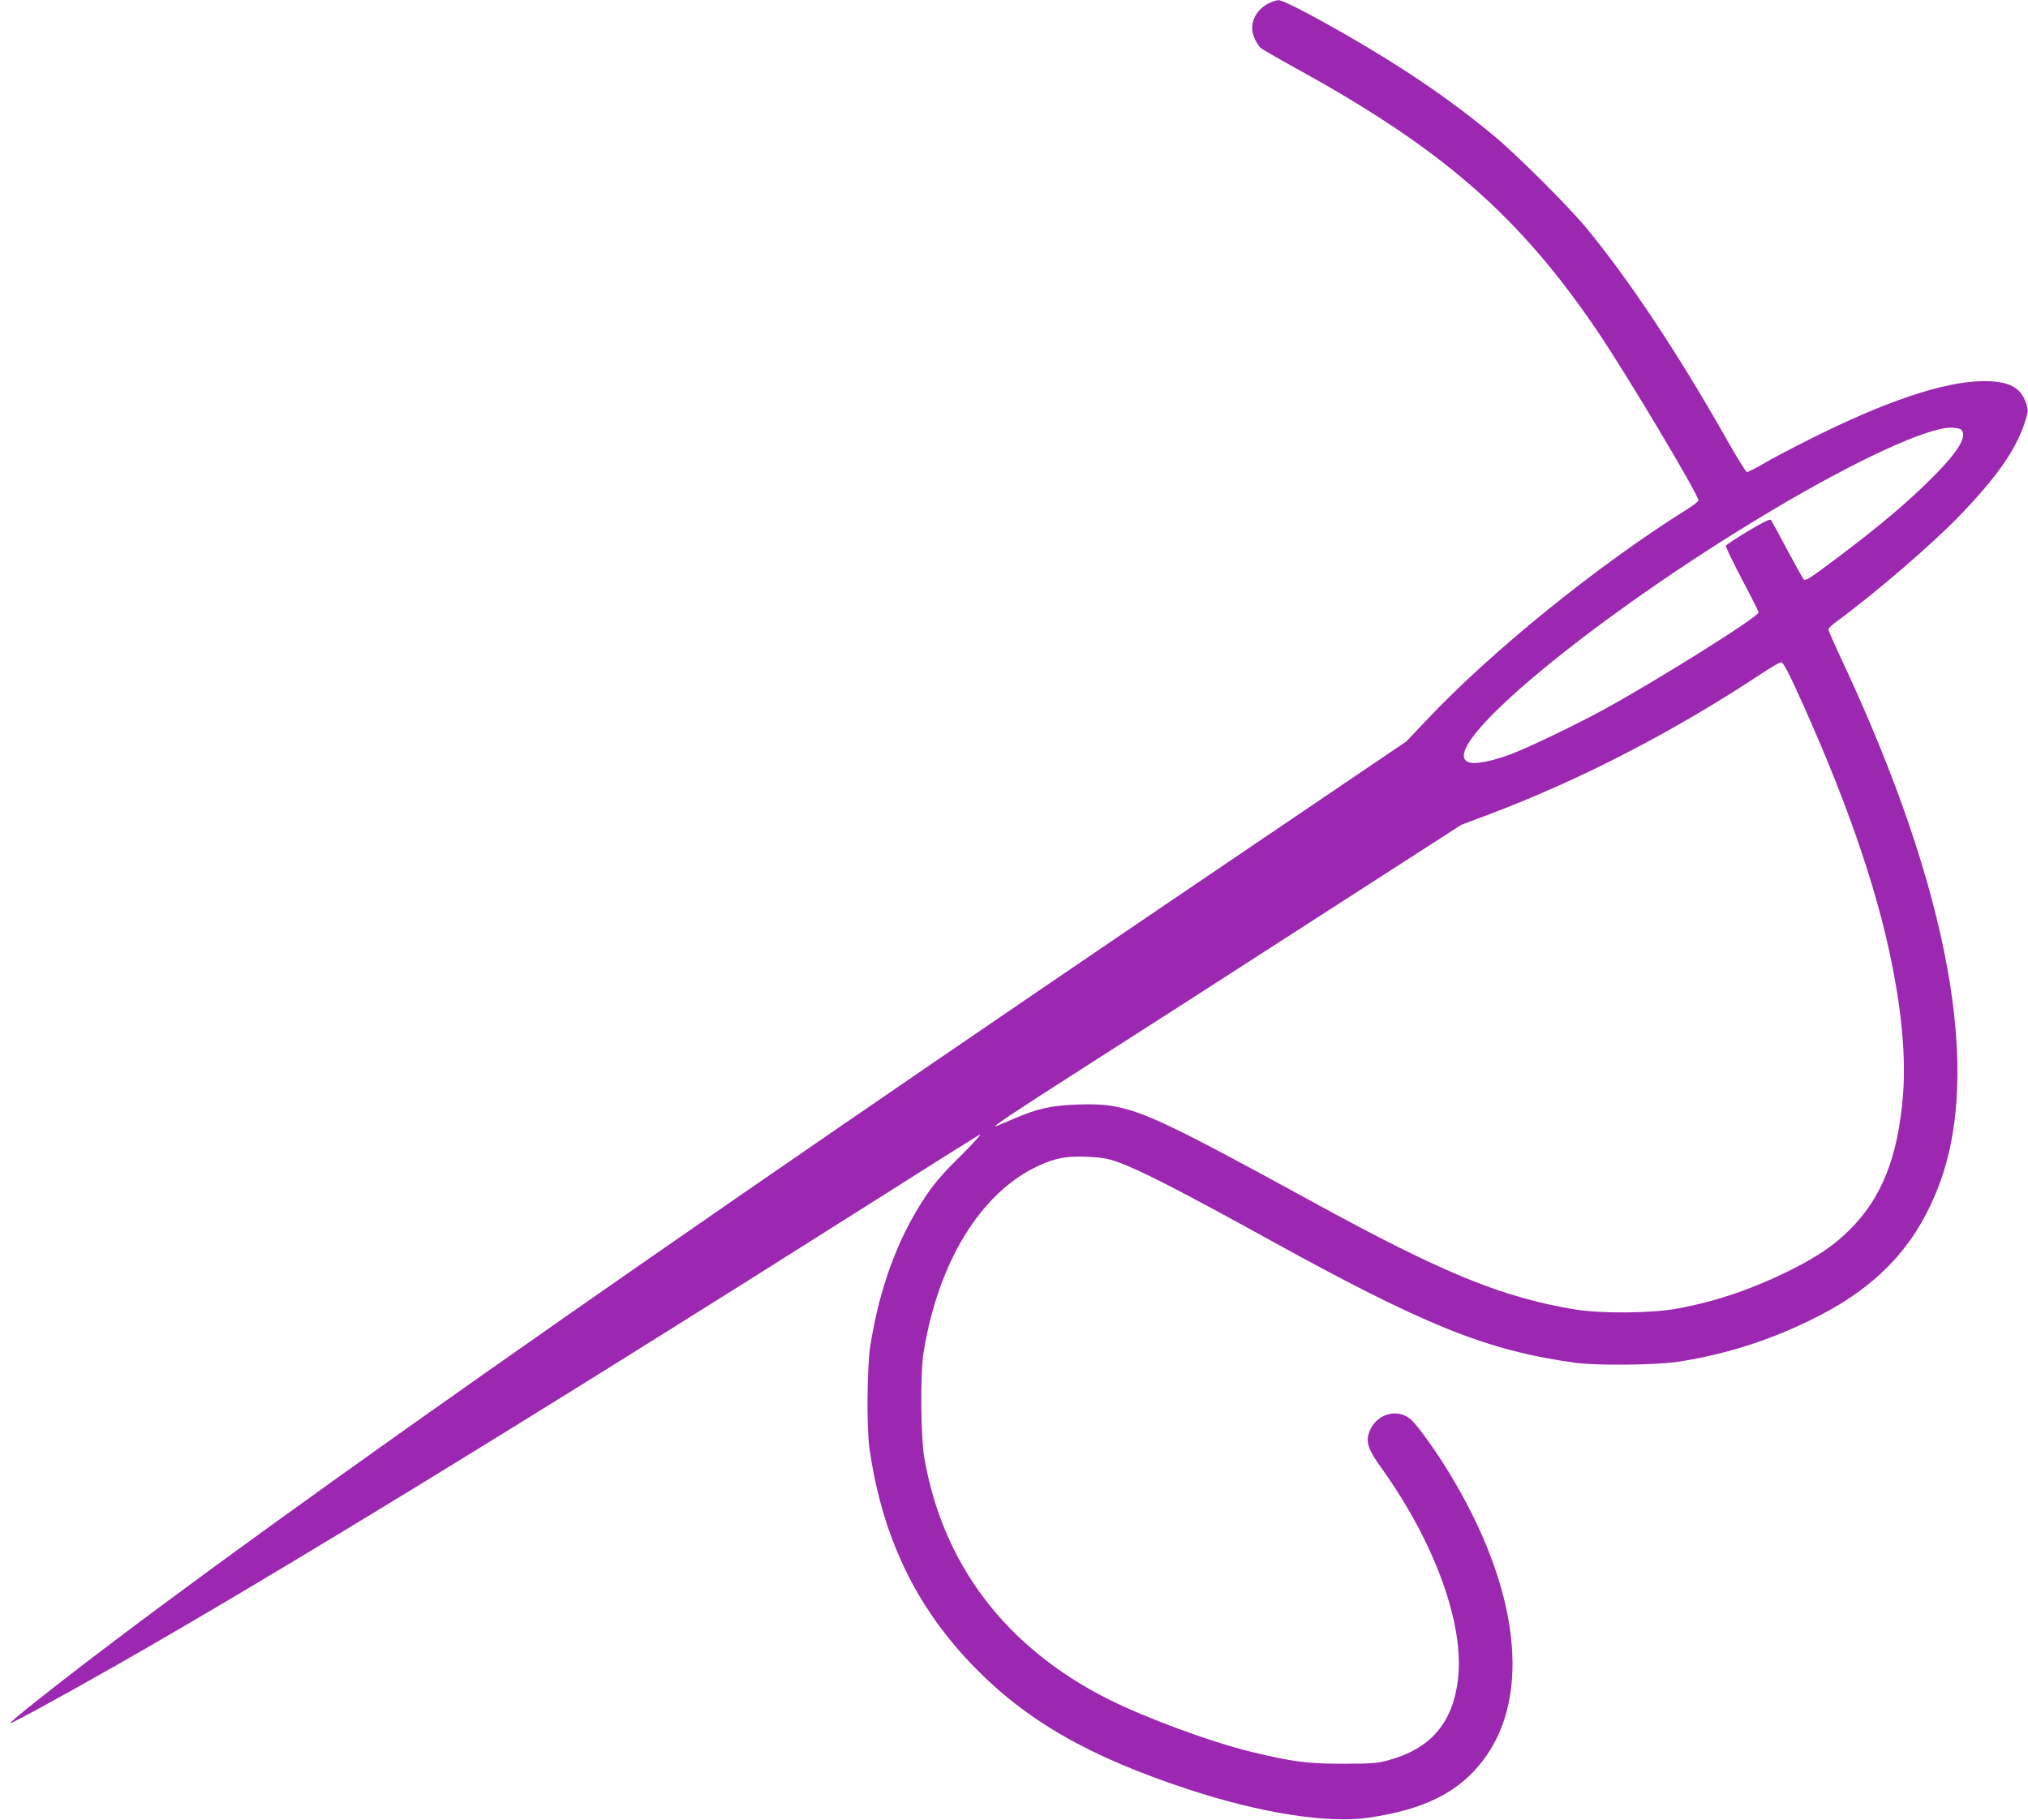 <?xml version="1.0" standalone="no"?>
<!DOCTYPE svg PUBLIC "-//W3C//DTD SVG 20010904//EN"
 "http://www.w3.org/TR/2001/REC-SVG-20010904/DTD/svg10.dtd">
<svg version="1.0" xmlns="http://www.w3.org/2000/svg"
 width="1280pt" height="1149pt" viewBox="0 0 1280 1149"
 preserveAspectRatio="xMidYMid meet">
<g transform="translate(0,1149) scale(0.1,-0.1)"
fill="#9c27b0" stroke="none">
<path d="M8009 11470 c-90 -46 -129 -138 -91 -221 10 -24 28 -52 38 -61 11 -9
107 -65 214 -124 930 -510 1417 -934 1912 -1664 181 -267 638 -1032 638 -1069
0 -6 -30 -30 -67 -53 -568 -355 -1243 -902 -1652 -1337 l-124 -131 -936 -634
c-3886 -2629 -6563 -4512 -7723 -5434 -87 -69 -156 -127 -154 -130 6 -5 303
157 636 346 1008 572 2662 1585 4779 2926 370 235 687 434 704 443 17 9 -34
-49 -119 -133 -119 -117 -167 -174 -227 -264 -173 -262 -286 -570 -344 -936
-21 -135 -24 -514 -5 -649 79 -553 290 -996 655 -1372 336 -347 735 -575 1367
-782 449 -147 870 -213 1126 -176 353 51 571 160 726 364 309 407 226 1094
-220 1821 -86 141 -195 292 -237 329 -89 78 -230 31 -266 -89 -18 -58 0 -106
80 -217 339 -473 525 -989 483 -1337 -34 -274 -172 -435 -439 -508 -68 -19
-105 -22 -283 -22 -223 -1 -328 13 -582 75 -259 63 -673 216 -908 335 -644
326 -1042 851 -1157 1527 -22 131 -25 529 -4 657 91 571 361 1011 722 1179
110 51 183 65 316 58 81 -3 127 -11 183 -31 139 -49 394 -179 950 -486 993
-548 1380 -704 1935 -782 139 -20 514 -16 660 6 305 47 599 142 885 289 378
194 613 447 755 817 279 720 68 1873 -606 3315 -49 104 -89 195 -89 202 0 7
26 31 58 54 236 173 595 482 767 660 239 248 359 419 416 596 21 66 21 75 8
115 -34 104 -111 143 -274 142 -247 -3 -613 -126 -1095 -368 -113 -57 -245
-126 -293 -155 -49 -28 -94 -51 -101 -51 -6 0 -63 91 -126 203 -308 545 -619
1013 -891 1342 -112 135 -438 460 -579 577 -280 232 -572 431 -946 645 -225
129 -389 213 -415 212 -13 -1 -40 -9 -60 -19z m4369 -2692 c41 -41 -16 -137
-182 -303 -151 -152 -340 -312 -610 -514 -155 -117 -191 -140 -201 -129 -7 7
-54 92 -105 188 -51 96 -97 180 -102 187 -7 8 -47 -11 -145 -70 -74 -44 -137
-86 -140 -92 -2 -7 44 -101 101 -211 58 -109 106 -204 106 -210 0 -27 -630
-423 -975 -612 -185 -101 -483 -244 -597 -286 -120 -44 -222 -63 -260 -47
-214 84 797 923 1914 1588 527 314 976 522 1129 523 30 0 60 -5 67 -12z
m-1048 -1625 c307 -667 512 -1252 609 -1738 67 -330 90 -610 72 -838 -31 -390
-134 -649 -337 -851 -96 -95 -193 -162 -357 -246 -246 -124 -484 -206 -732
-251 -162 -30 -477 -32 -640 -6 -463 76 -839 230 -1659 679 -894 490 -1073
575 -1278 608 -49 8 -128 11 -215 7 -159 -6 -244 -25 -391 -88 -53 -23 -104
-44 -112 -47 -46 -17 98 79 550 368 278 177 928 595 1444 928 l939 605 191 72
c565 214 1159 521 1706 884 58 38 112 70 121 70 12 1 38 -45 89 -156z"/>
</g>
</svg>
